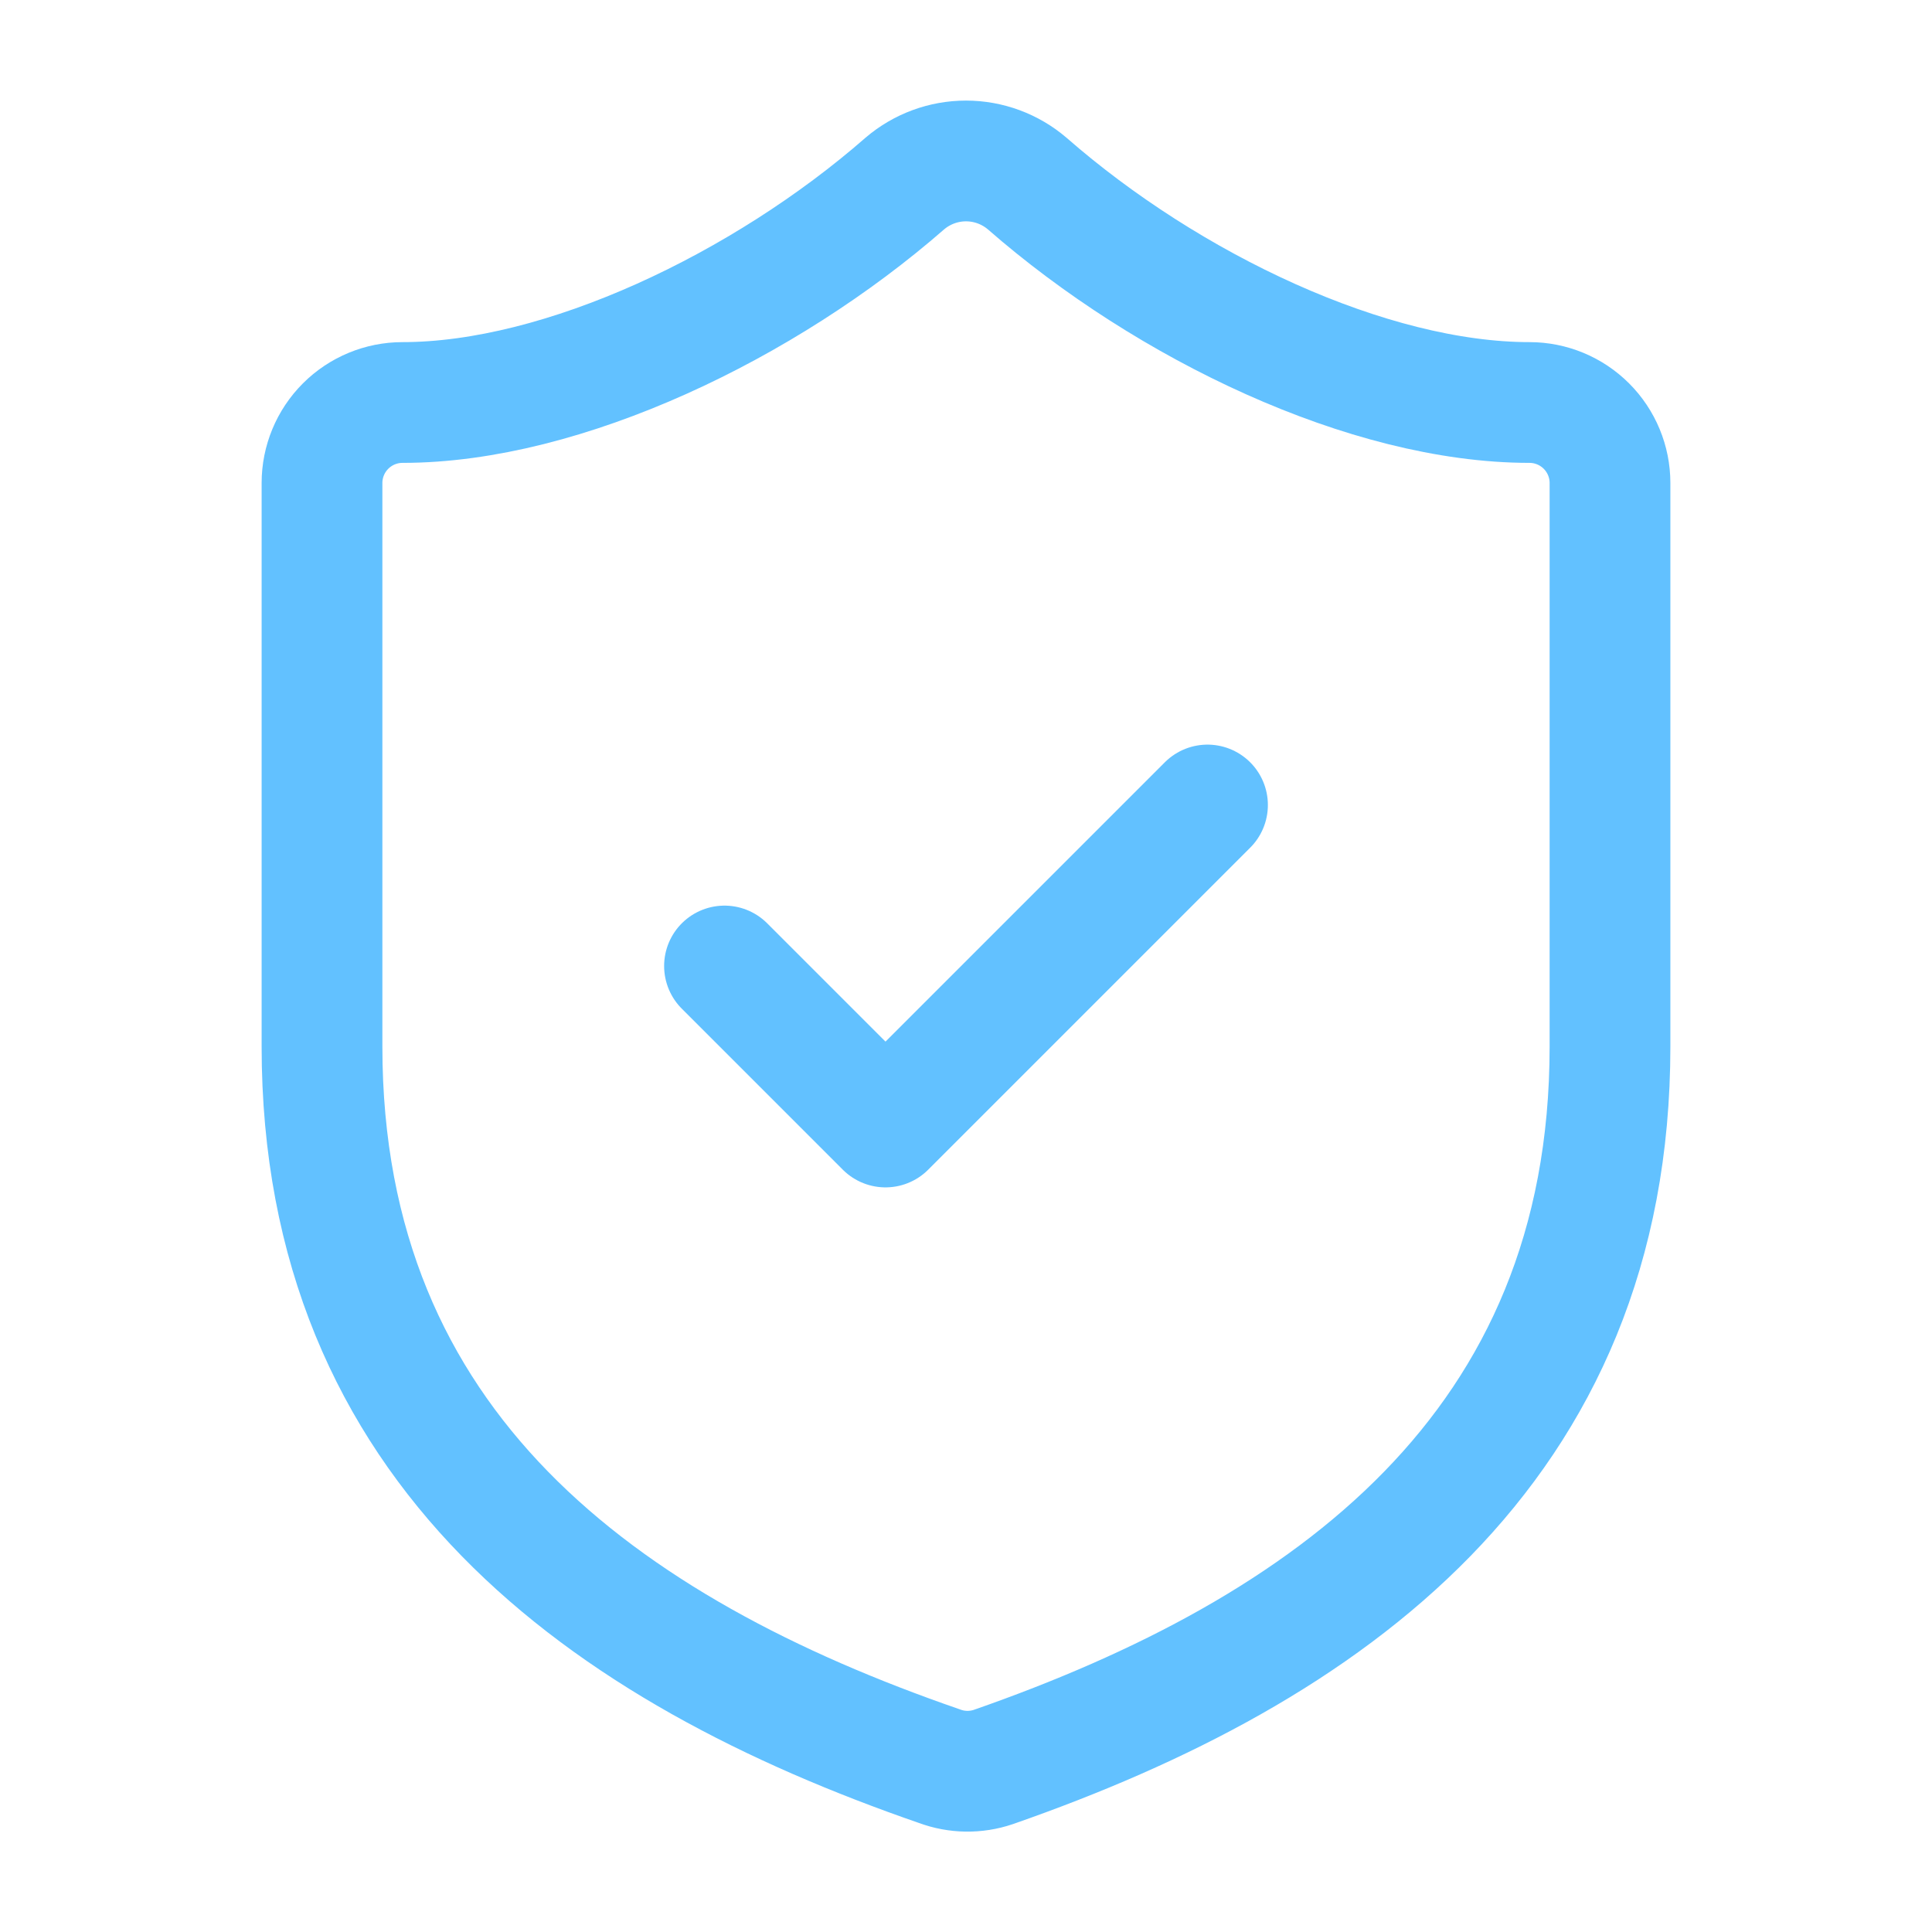 <svg width="48" height="48" viewBox="0 0 48 48" fill="none" xmlns="http://www.w3.org/2000/svg">
<path d="M18 24L22 28L30 20M40 26C40 36 33 41 24.68 43.9C24.244 44.048 23.771 44.041 23.34 43.88C15 41 8 36 8 26V12C8 11.47 8.211 10.961 8.586 10.586C8.961 10.211 9.47 10 10 10C14 10 19 7.6 22.48 4.56C22.904 4.198 23.443 3.999 24 3.999C24.557 3.999 25.096 4.198 25.52 4.56C29.02 7.62 34 10 38 10C38.53 10 39.039 10.211 39.414 10.586C39.789 10.961 40 11.47 40 12V26Z" stroke="#62C1FF" stroke-width="3" stroke-linecap="round" stroke-linejoin="round"/>
</svg>
